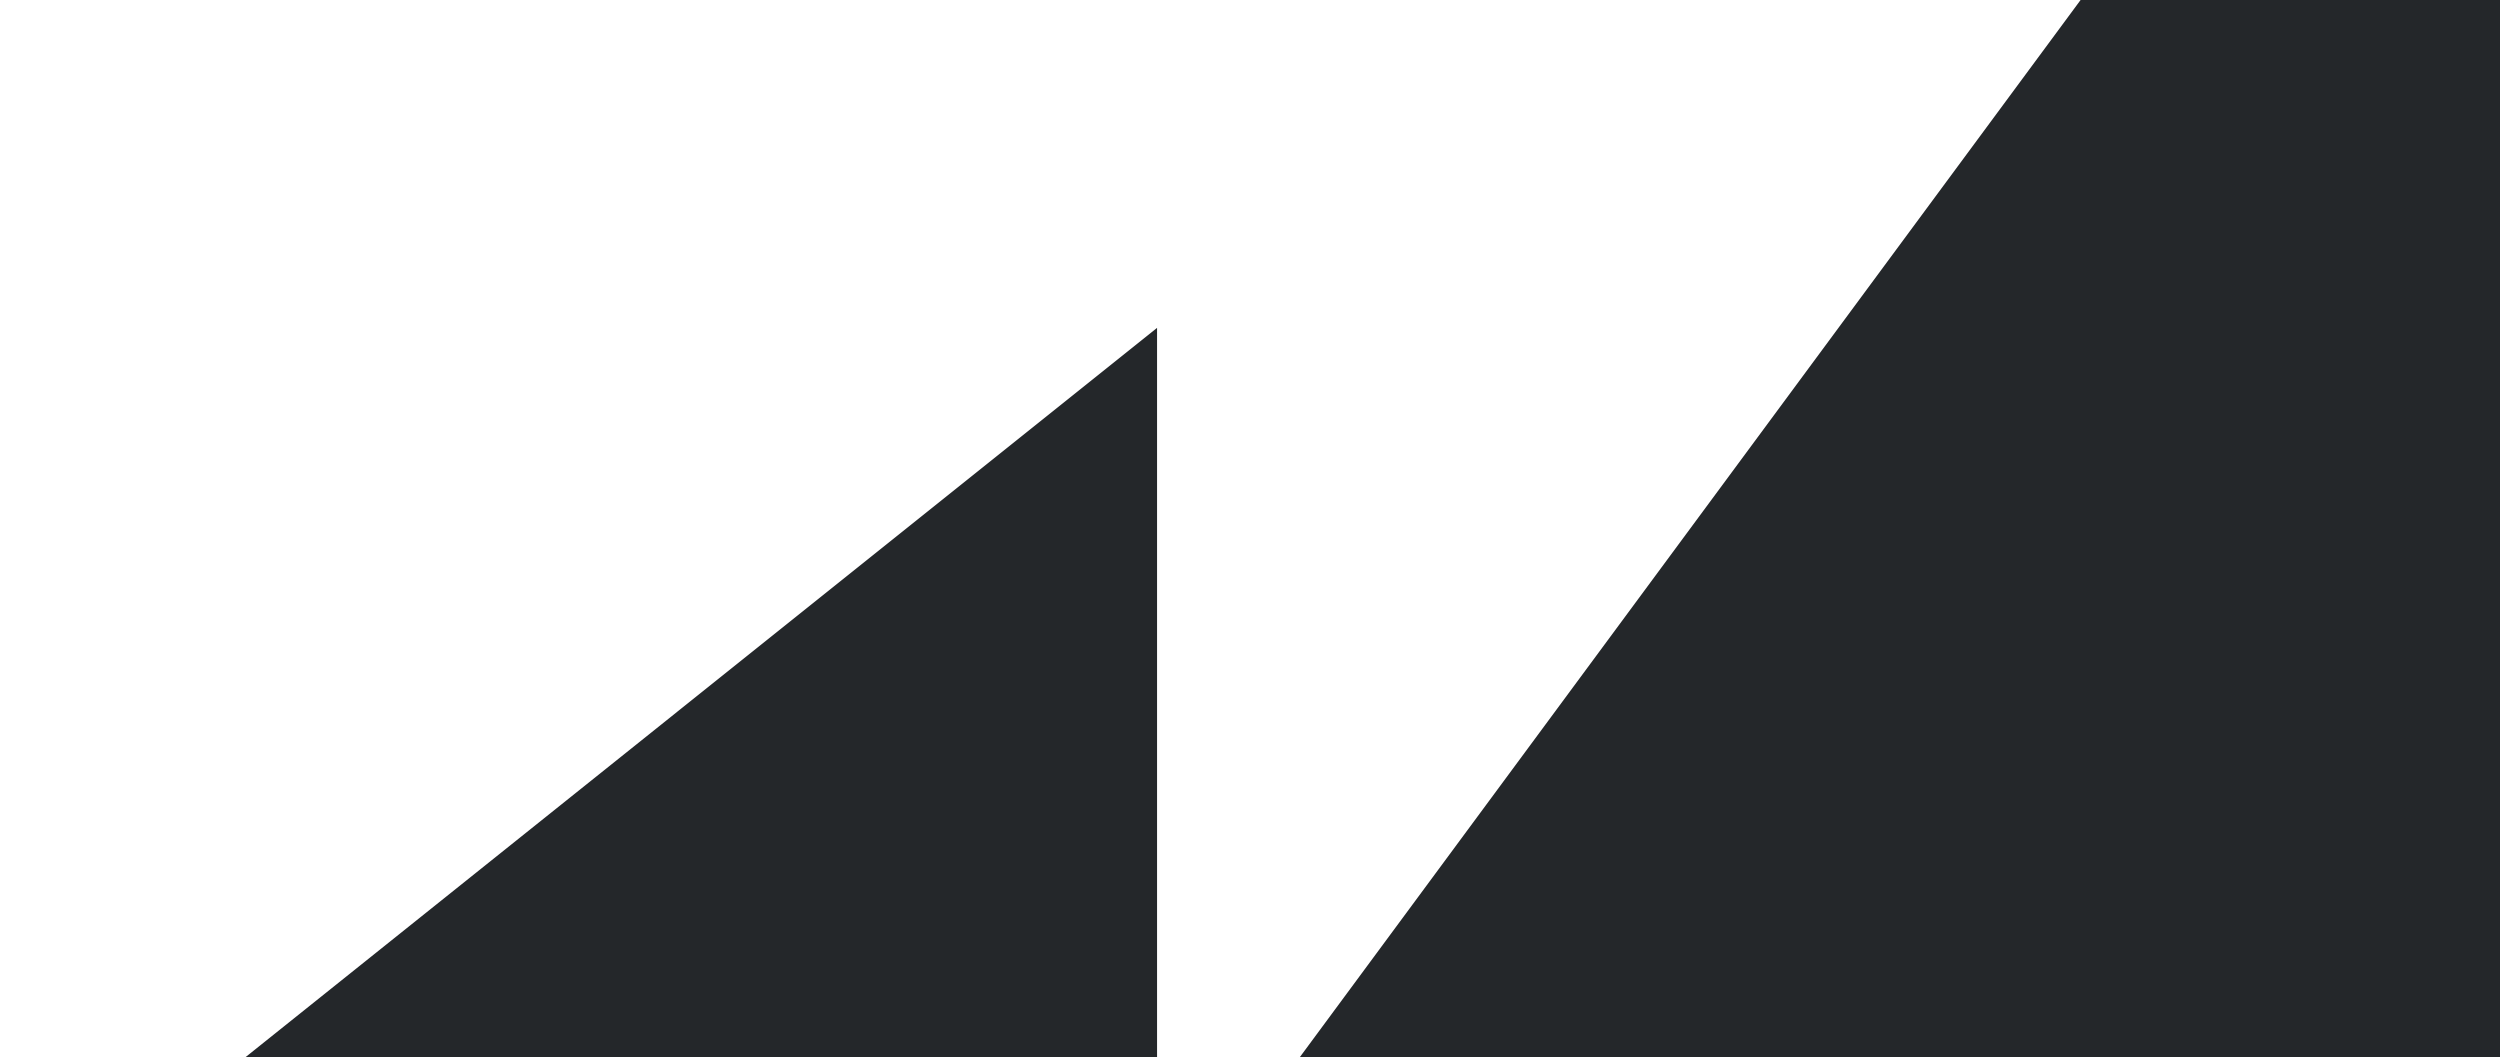 <svg width="305" height="129" viewBox="0 0 305 129" fill="none" xmlns="http://www.w3.org/2000/svg">
<path d="M0.328 152.669L141.161 40.002L141.161 152.669L0.328 152.669Z" fill="#24272A"/>
<path d="M253.832 4.673e-05L141.161 152.554L141.161 265.336H253.832L394.661 152.667V0L253.832 4.673e-05Z" fill="#24272A"/>
</svg>
